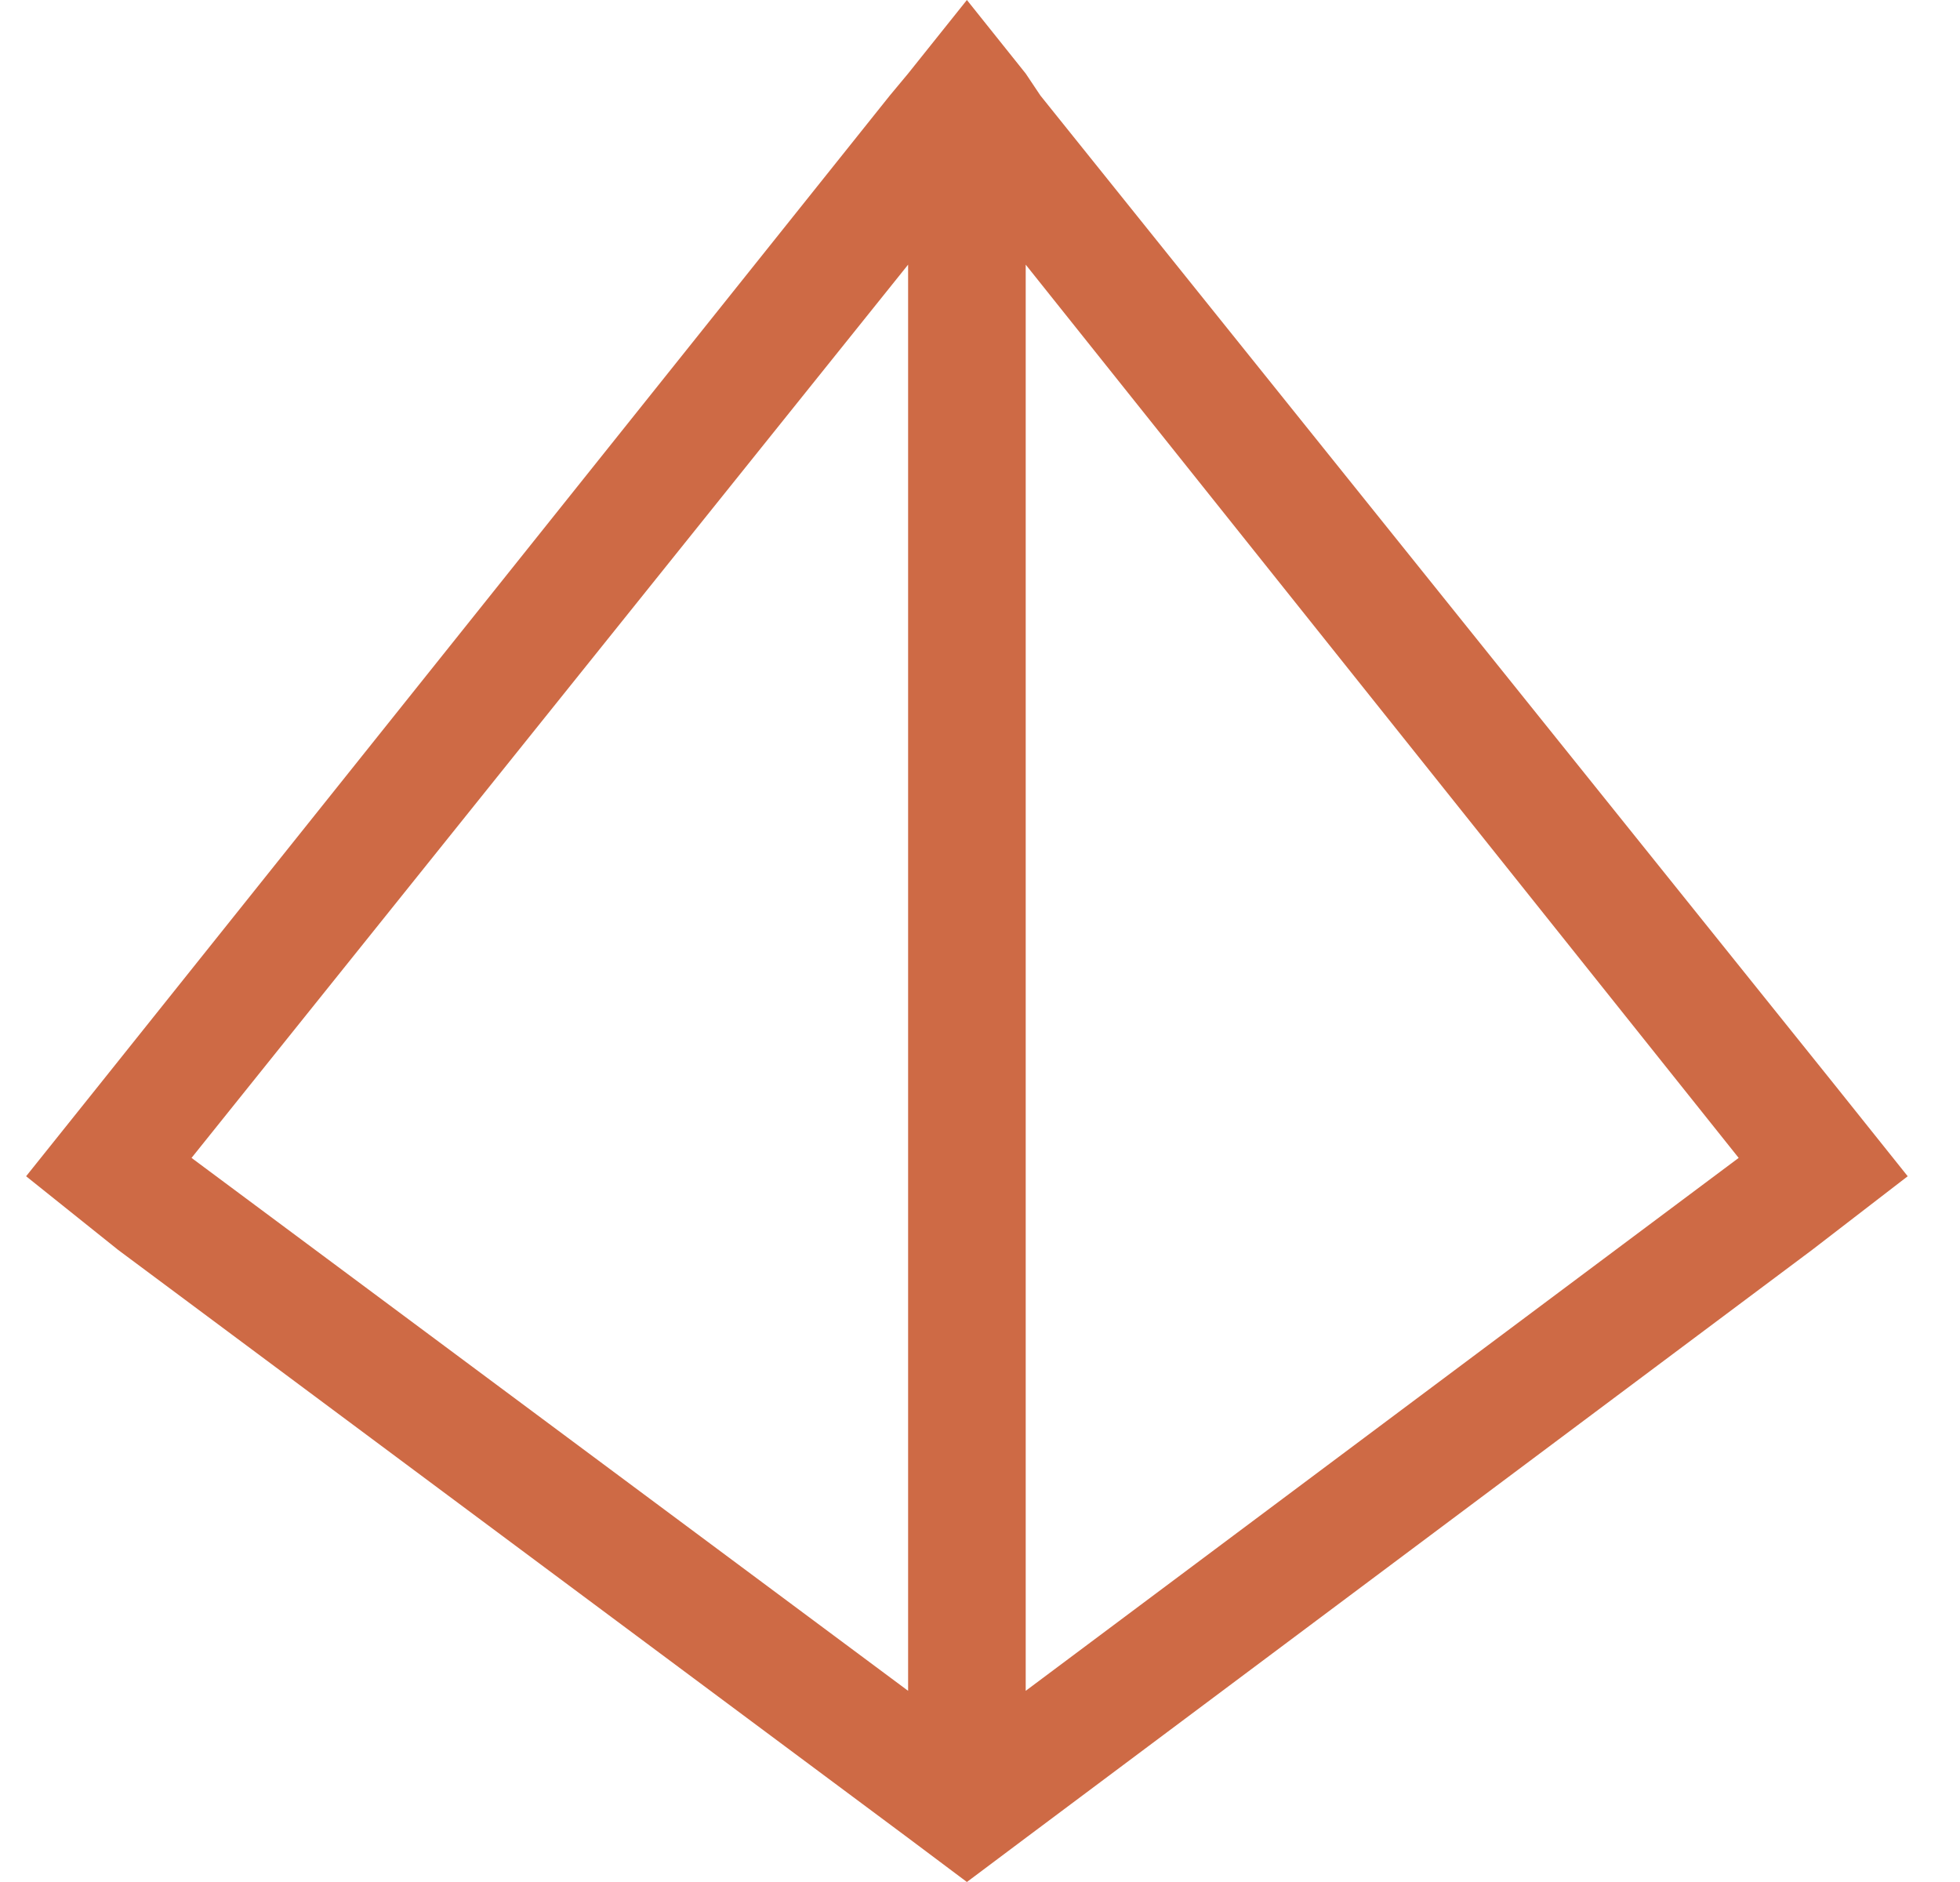 <svg width="25" height="24" viewBox="0 0 25 24" fill="none" xmlns="http://www.w3.org/2000/svg">
<path d="M11.349 1.219L11.583 0.938L12.333 0L13.083 0.938L13.271 1.219L23.396 13.828L24.333 15L23.115 15.938L13.083 23.438L12.333 24L11.583 23.438L1.505 15.938L0.333 15L1.271 13.828L11.349 1.219ZM11.583 3.375L2.443 14.766L11.583 21.562V3.375ZM13.083 21.562L22.177 14.766L13.083 3.375V21.562Z" fill="#CE6A45"/>
</svg>
